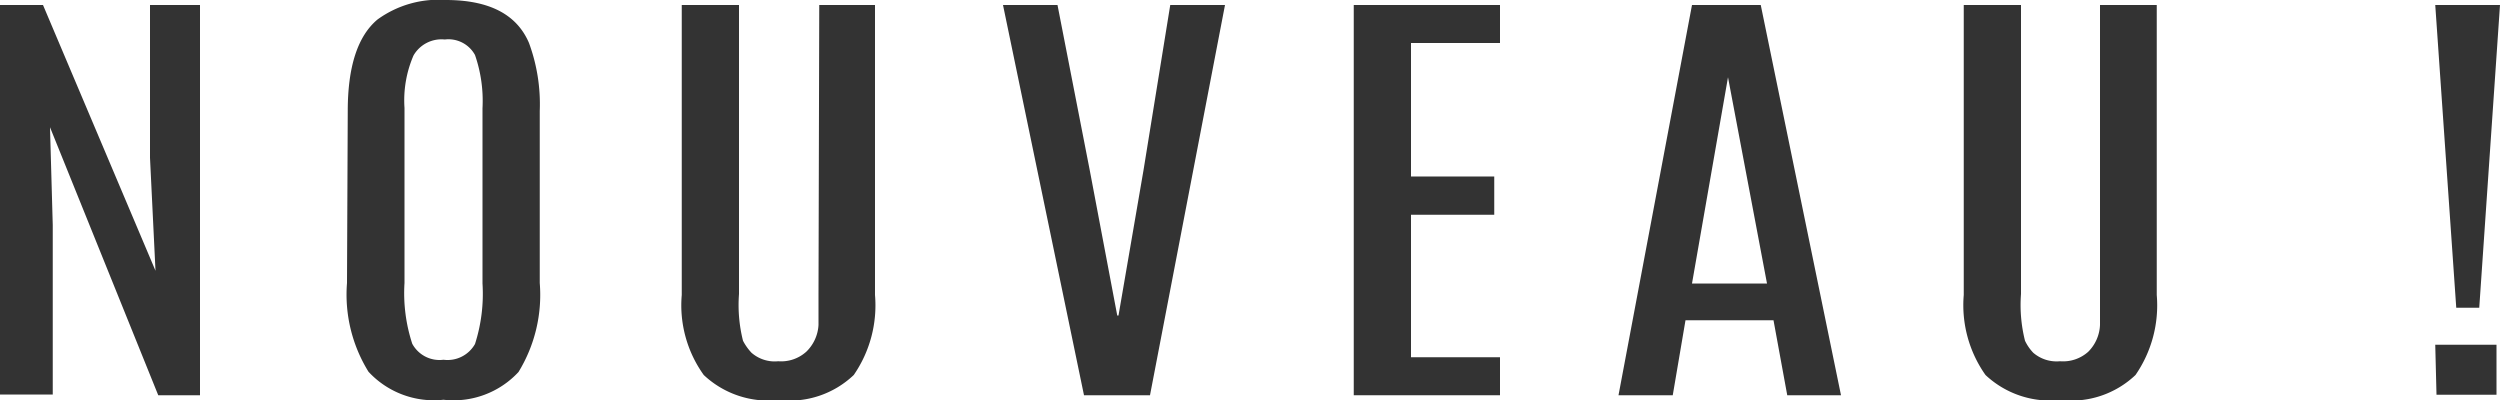<svg xmlns="http://www.w3.org/2000/svg" width="100" height="16" viewBox="0 0 100 16"><title>new</title><path d="M6,.2H8V15.81H6.33L2,5.09,2.11,9v6.78H0V.2H1.72l4.5,10.63L6,6.31Z" fill="#333333"/><path d="M13.91,4.44c0-1.78.4-3,1.19-3.66A4.15,4.15,0,0,1,17.83,0c1.73,0,2.84.57,3.33,1.72a7.07,7.07,0,0,1,.43,2.72v6.88a5.9,5.9,0,0,1-.85,3.56,3.54,3.54,0,0,1-3,1.11,3.56,3.56,0,0,1-3-1.12,5.86,5.86,0,0,1-.86-3.55Zm5.39-.11A5.62,5.62,0,0,0,19,2.2a1.21,1.21,0,0,0-1.21-.62,1.29,1.29,0,0,0-1.25.64,4.52,4.52,0,0,0-.36,2.1v7a6.51,6.51,0,0,0,.31,2.43,1.24,1.24,0,0,0,1.25.64A1.26,1.26,0,0,0,19,13.76a6.58,6.58,0,0,0,.3-2.42Z" fill="#333333"/><path d="M32.77.2H35V11.8a4.9,4.9,0,0,1-.85,3.2,3.72,3.72,0,0,1-3,1,3.77,3.77,0,0,1-3-1,4.78,4.78,0,0,1-.88-3.2V.2h2.29V11.76a5.86,5.86,0,0,0,.16,1.87,2.12,2.12,0,0,0,.34.48,1.41,1.41,0,0,0,1.07.34,1.5,1.5,0,0,0,1.12-.38A1.61,1.61,0,0,0,32.74,13c0-.49,0-.89,0-1.19Z" fill="#333333"/><path d="M46.81.2H49L46,15.81H43.36L40.12.2H42.3l1.29,6.61,1.1,5.81h.05l1-5.81Z" fill="#333333"/><path d="M54.15.2H60V1.72H56.44V7.06h3.33V8.59H56.44v5.7H60v1.52H54.15Z" fill="#333333"/><path d="M67.68.2h2.75l3.21,15.61H71.49l-.55-3H67.42l-.51,3H64.74Zm0,11.14h3L69.12,3.09h0Z" fill="#333333"/><path d="M84,.2h2.27V11.8a4.9,4.9,0,0,1-.85,3.2,3.73,3.73,0,0,1-3,1,3.78,3.78,0,0,1-3-1,4.84,4.84,0,0,1-.87-3.2V.2h2.29V11.76a5.86,5.86,0,0,0,.16,1.87,1.83,1.83,0,0,0,.33.48,1.43,1.43,0,0,0,1.07.34,1.51,1.51,0,0,0,1.13-.38A1.61,1.61,0,0,0,84,13c0-.49,0-.89,0-1.19Z" fill="#333333"/><path d="M97.41.2H100l-.83,12.11h-.92Zm0,13.59h2.45v2H97.46Z" fill="#333333"/></svg>